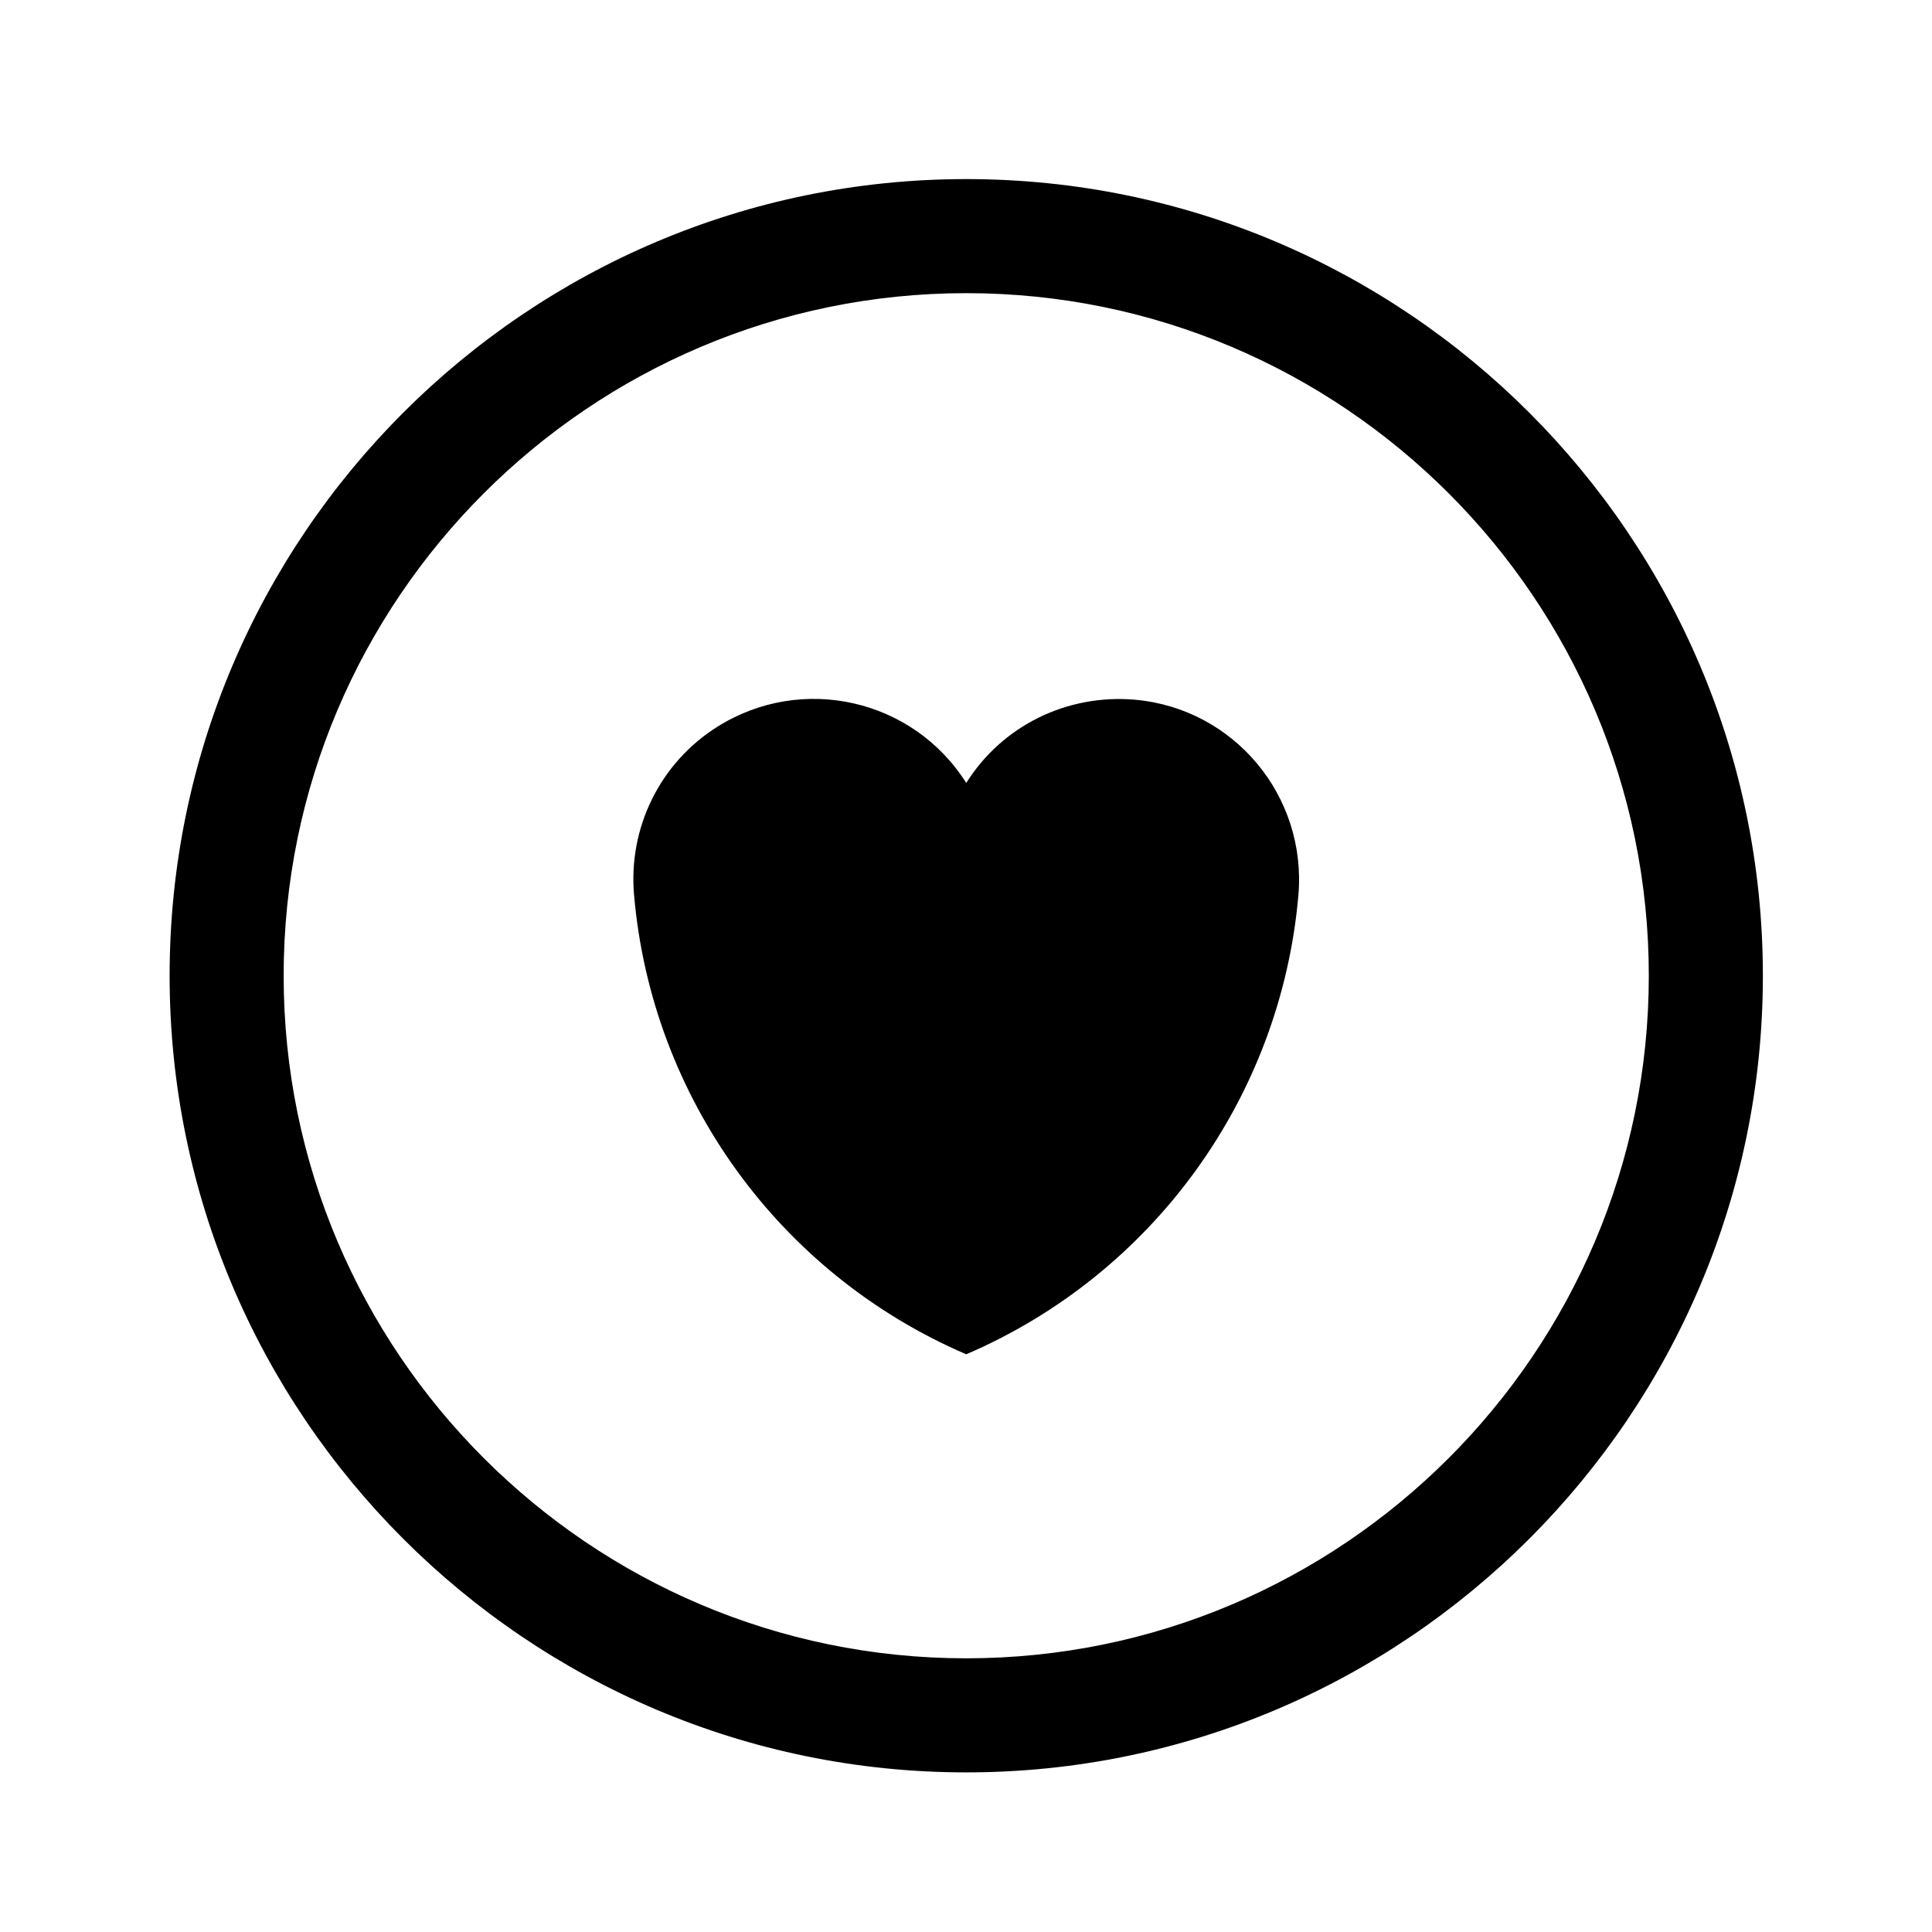 <?xml version="1.0" encoding="UTF-8"?>
<!-- The Best Svg Icon site in the world: iconSvg.co, Visit us! https://iconsvg.co -->
<svg fill="#000000" width="800px" height="800px" version="1.1" viewBox="144 144 512 512" xmlns="http://www.w3.org/2000/svg">
 <g>
  <path d="m400.07 191.46c-116.41 0-211.12 94.707-211.12 211.12 0 116.41 94.711 211.12 211.12 211.12 116.41 0 211.11-94.707 211.11-211.12 0-116.41-94.703-211.12-211.11-211.12zm0 392.01c-99.75 0-180.9-81.145-180.9-180.89 0-99.746 81.148-180.89 180.9-180.89 99.738 0 180.88 81.145 180.88 180.89-0.004 99.742-81.141 180.89-180.88 180.89z"/>
  <path d="m444.8 329.43c-17.98-1.559-35.191 6.856-44.734 22.062-14.148-22.363-43.605-28.957-65.973-14.887-15.203 9.562-23.68 26.832-22.047 44.734 4.707 53.59 38.578 100.33 88.02 121.56 49.438-21.234 83.301-67.973 88.016-121.56 2.316-26.379-17.035-49.555-43.281-51.91z"/>
 </g>
</svg>